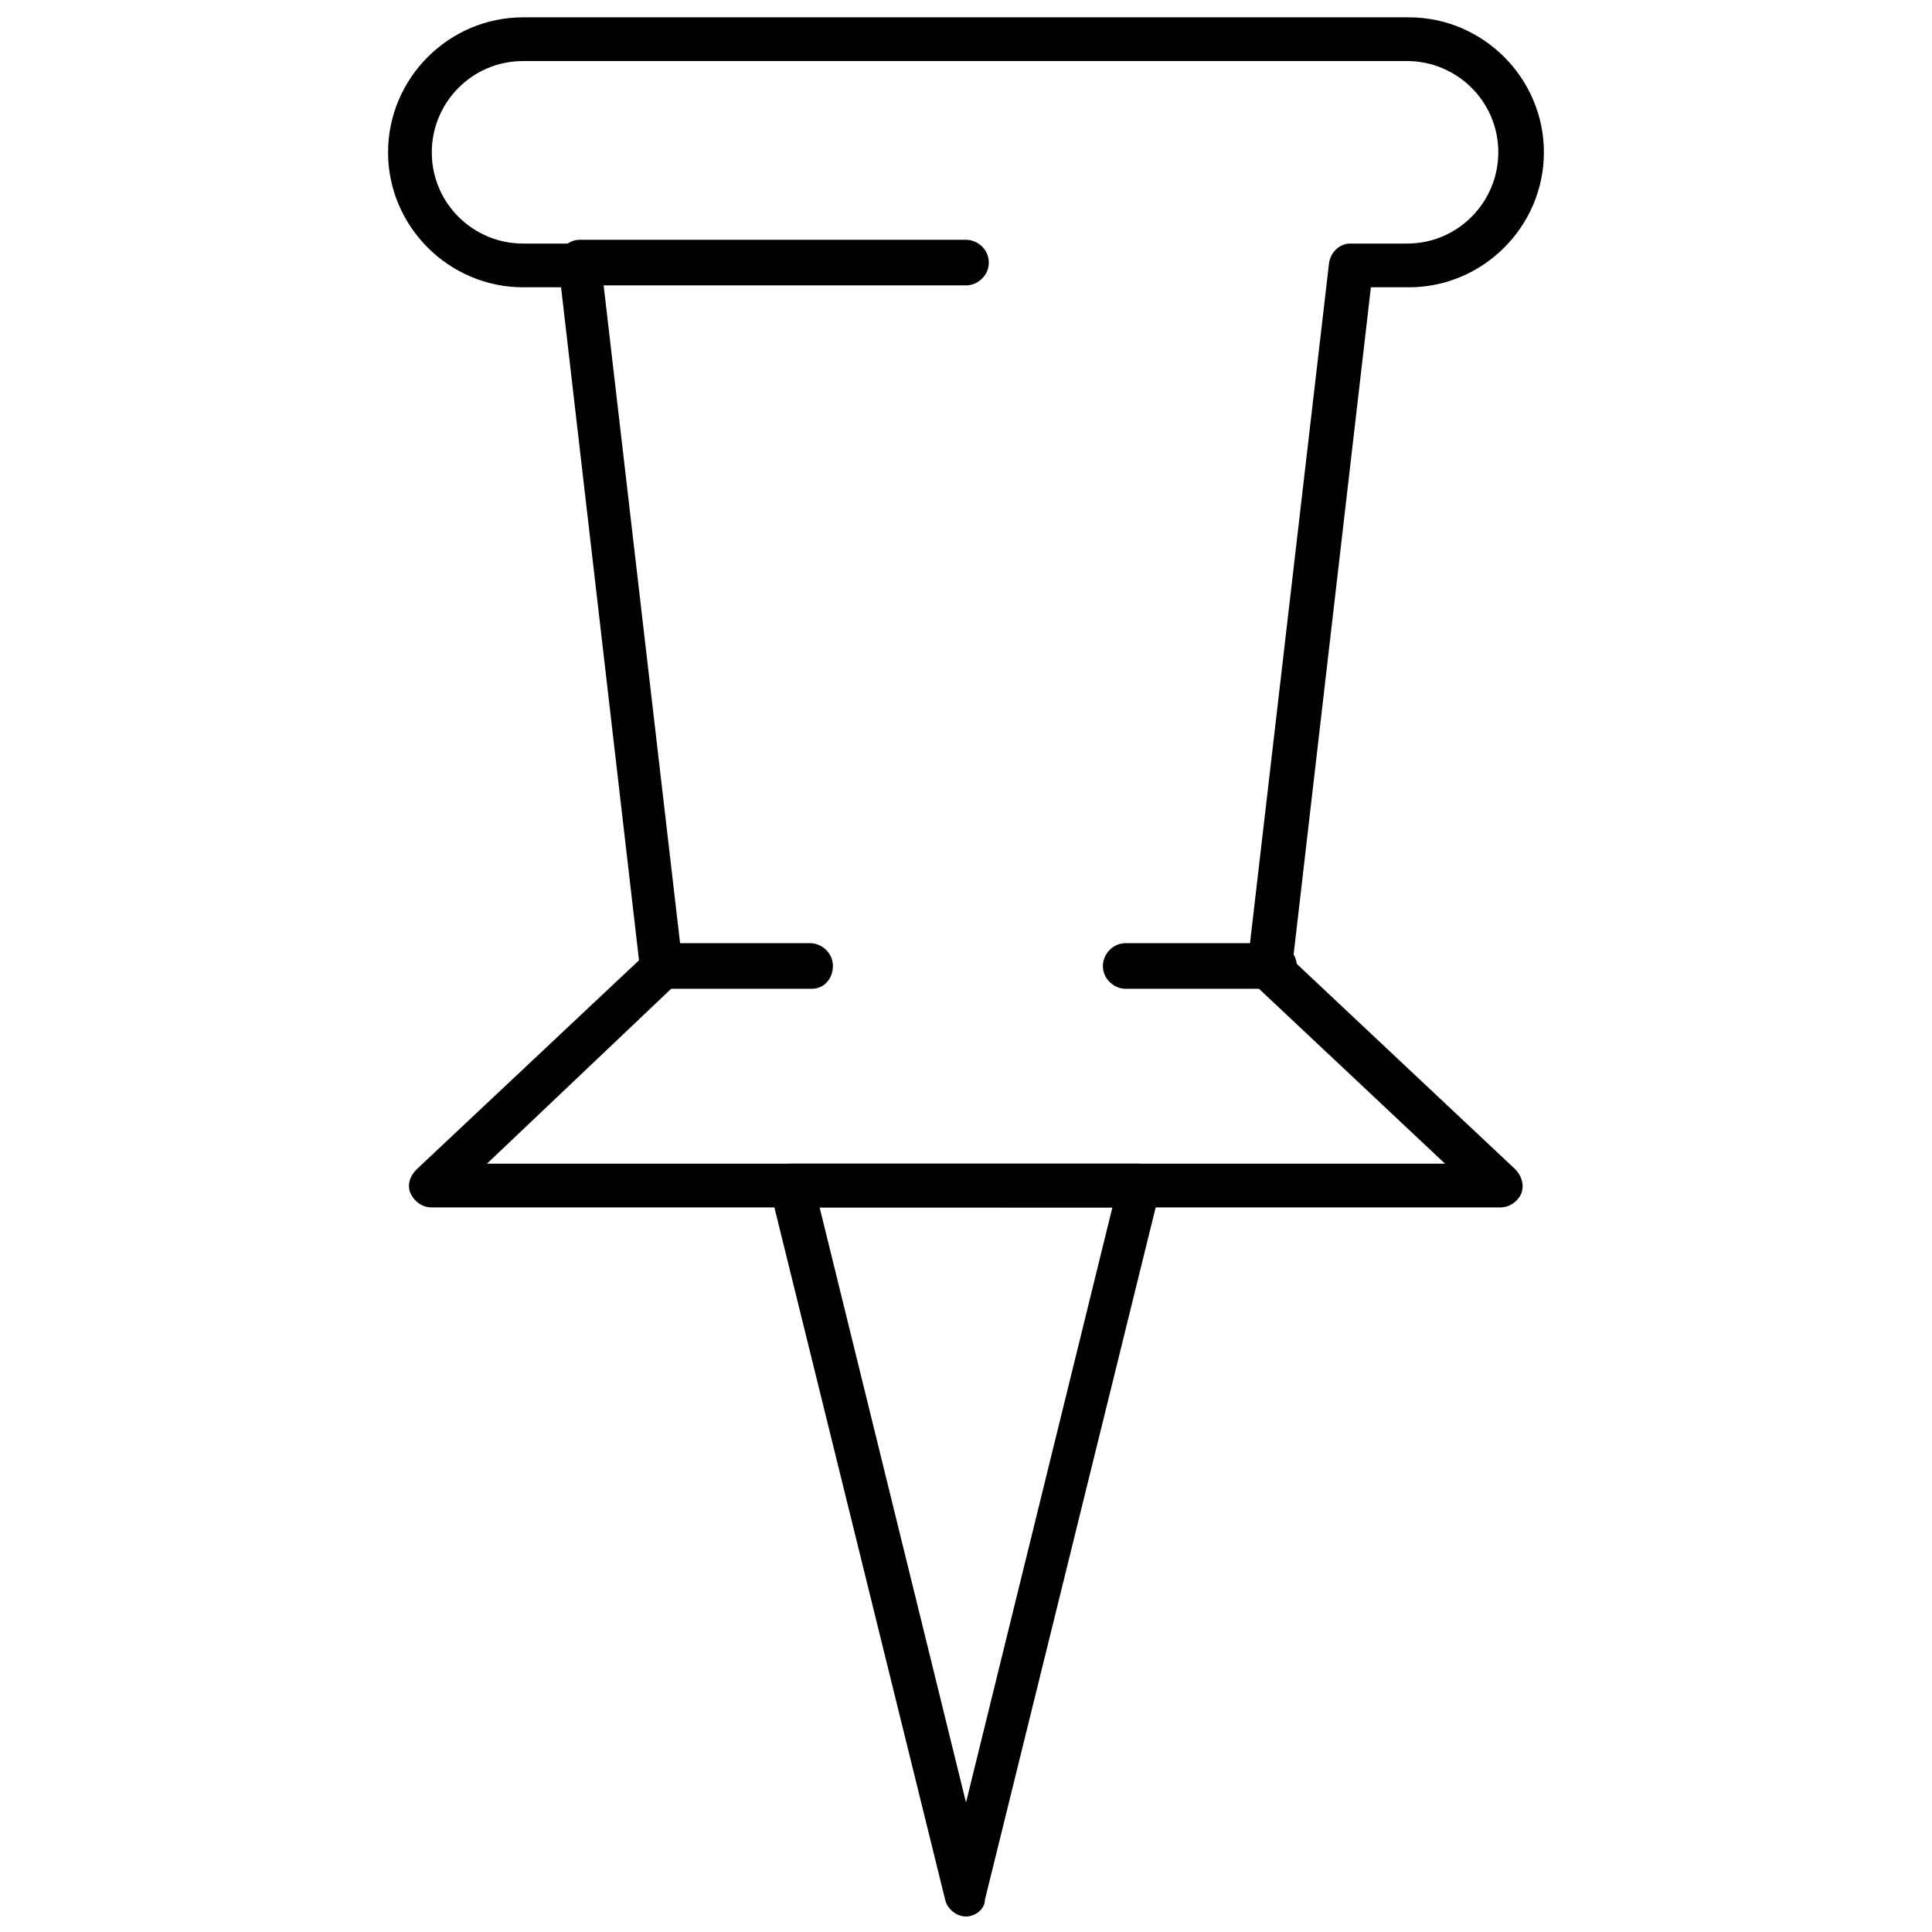 <?xml version="1.0" encoding="UTF-8"?>
<!-- Uploaded to: SVG Repo, www.svgrepo.com, Generator: SVG Repo Mixer Tools -->
<svg width="800px" height="800px" version="1.1" viewBox="144 144 512 512" xmlns="http://www.w3.org/2000/svg">
 <defs>
  <clipPath id="b">
   <path d="m246 148.09h308v315.91h-308z"/>
  </clipPath>
  <clipPath id="a">
   <path d="m347 452h105v199.9h-105z"/>
  </clipPath>
 </defs>
 <g clip-path="url(#b)">
  <path d="m541.57 463.98h-283.14c-2.519 0-4.535-1.512-5.543-3.527-1.008-2.016-0.504-4.535 1.512-6.551l58.945-55.418-20.656-178.35h-10.078c-19.648 0-35.77-16.121-35.77-35.77 0-19.648 16.121-35.77 35.77-35.77h234.77c19.648 0 35.77 16.121 35.77 35.77 0 19.648-16.121 35.77-35.77 35.77h-10.078l-20.656 178.35 58.945 55.418c1.512 1.512 2.519 4.031 1.512 6.551-1.004 2.019-3.016 3.527-5.535 3.527zm-268.53-11.586h253.92l-50.383-47.359c-1.512-1.008-2.016-3.023-2.016-5.039l21.664-186.41c0.504-3.023 3.023-5.039 5.543-5.039h15.113c13.602 0 24.184-11.082 24.184-24.184 0-13.602-11.082-24.184-24.184-24.184l-234.27 0.004c-13.602 0-24.184 11.082-24.184 24.184 0 13.602 11.082 24.184 24.184 24.184h15.113c3.023 0 5.543 2.016 5.543 5.039l21.664 186.41c0 2.016-0.504 3.527-2.016 5.039z"/>
 </g>
 <path d="m400 219.63h-102.27c-3.023 0-6.047-2.519-6.047-6.047 0-3.023 2.519-6.047 6.047-6.047l102.27 0.004c3.023 0 6.047 2.519 6.047 6.047-0.004 3.527-3.027 6.043-6.047 6.043z"/>
 <path d="m359.19 406.04h-39.801c-3.023 0-6.047-2.519-6.047-6.047 0-3.023 2.519-6.047 6.047-6.047h39.297c3.023 0 6.047 2.519 6.047 6.047-0.004 3.527-2.523 6.047-5.543 6.047z"/>
 <path d="m481.62 406.04h-39.297c-3.023 0-6.047-2.519-6.047-6.047 0-3.023 2.519-6.047 6.047-6.047h39.297c3.023 0 6.047 2.519 6.047 6.047-0.508 3.527-3.027 6.047-6.047 6.047z"/>
 <g clip-path="url(#a)">
  <path d="m400 651.9c-2.519 0-5.039-2.016-5.543-4.535l-46.352-187.92c-0.504-1.512 0-3.527 1.008-5.039 1.008-1.512 3.023-2.016 4.535-2.016h92.195c2.016 0 3.527 1.008 4.535 2.016 1.008 1.512 1.512 3.023 1.008 5.039l-46.352 187.92c0 2.519-2.519 4.535-5.035 4.535zm-38.793-187.92 38.793 157.7 38.793-157.69z"/>
 </g>
</svg>